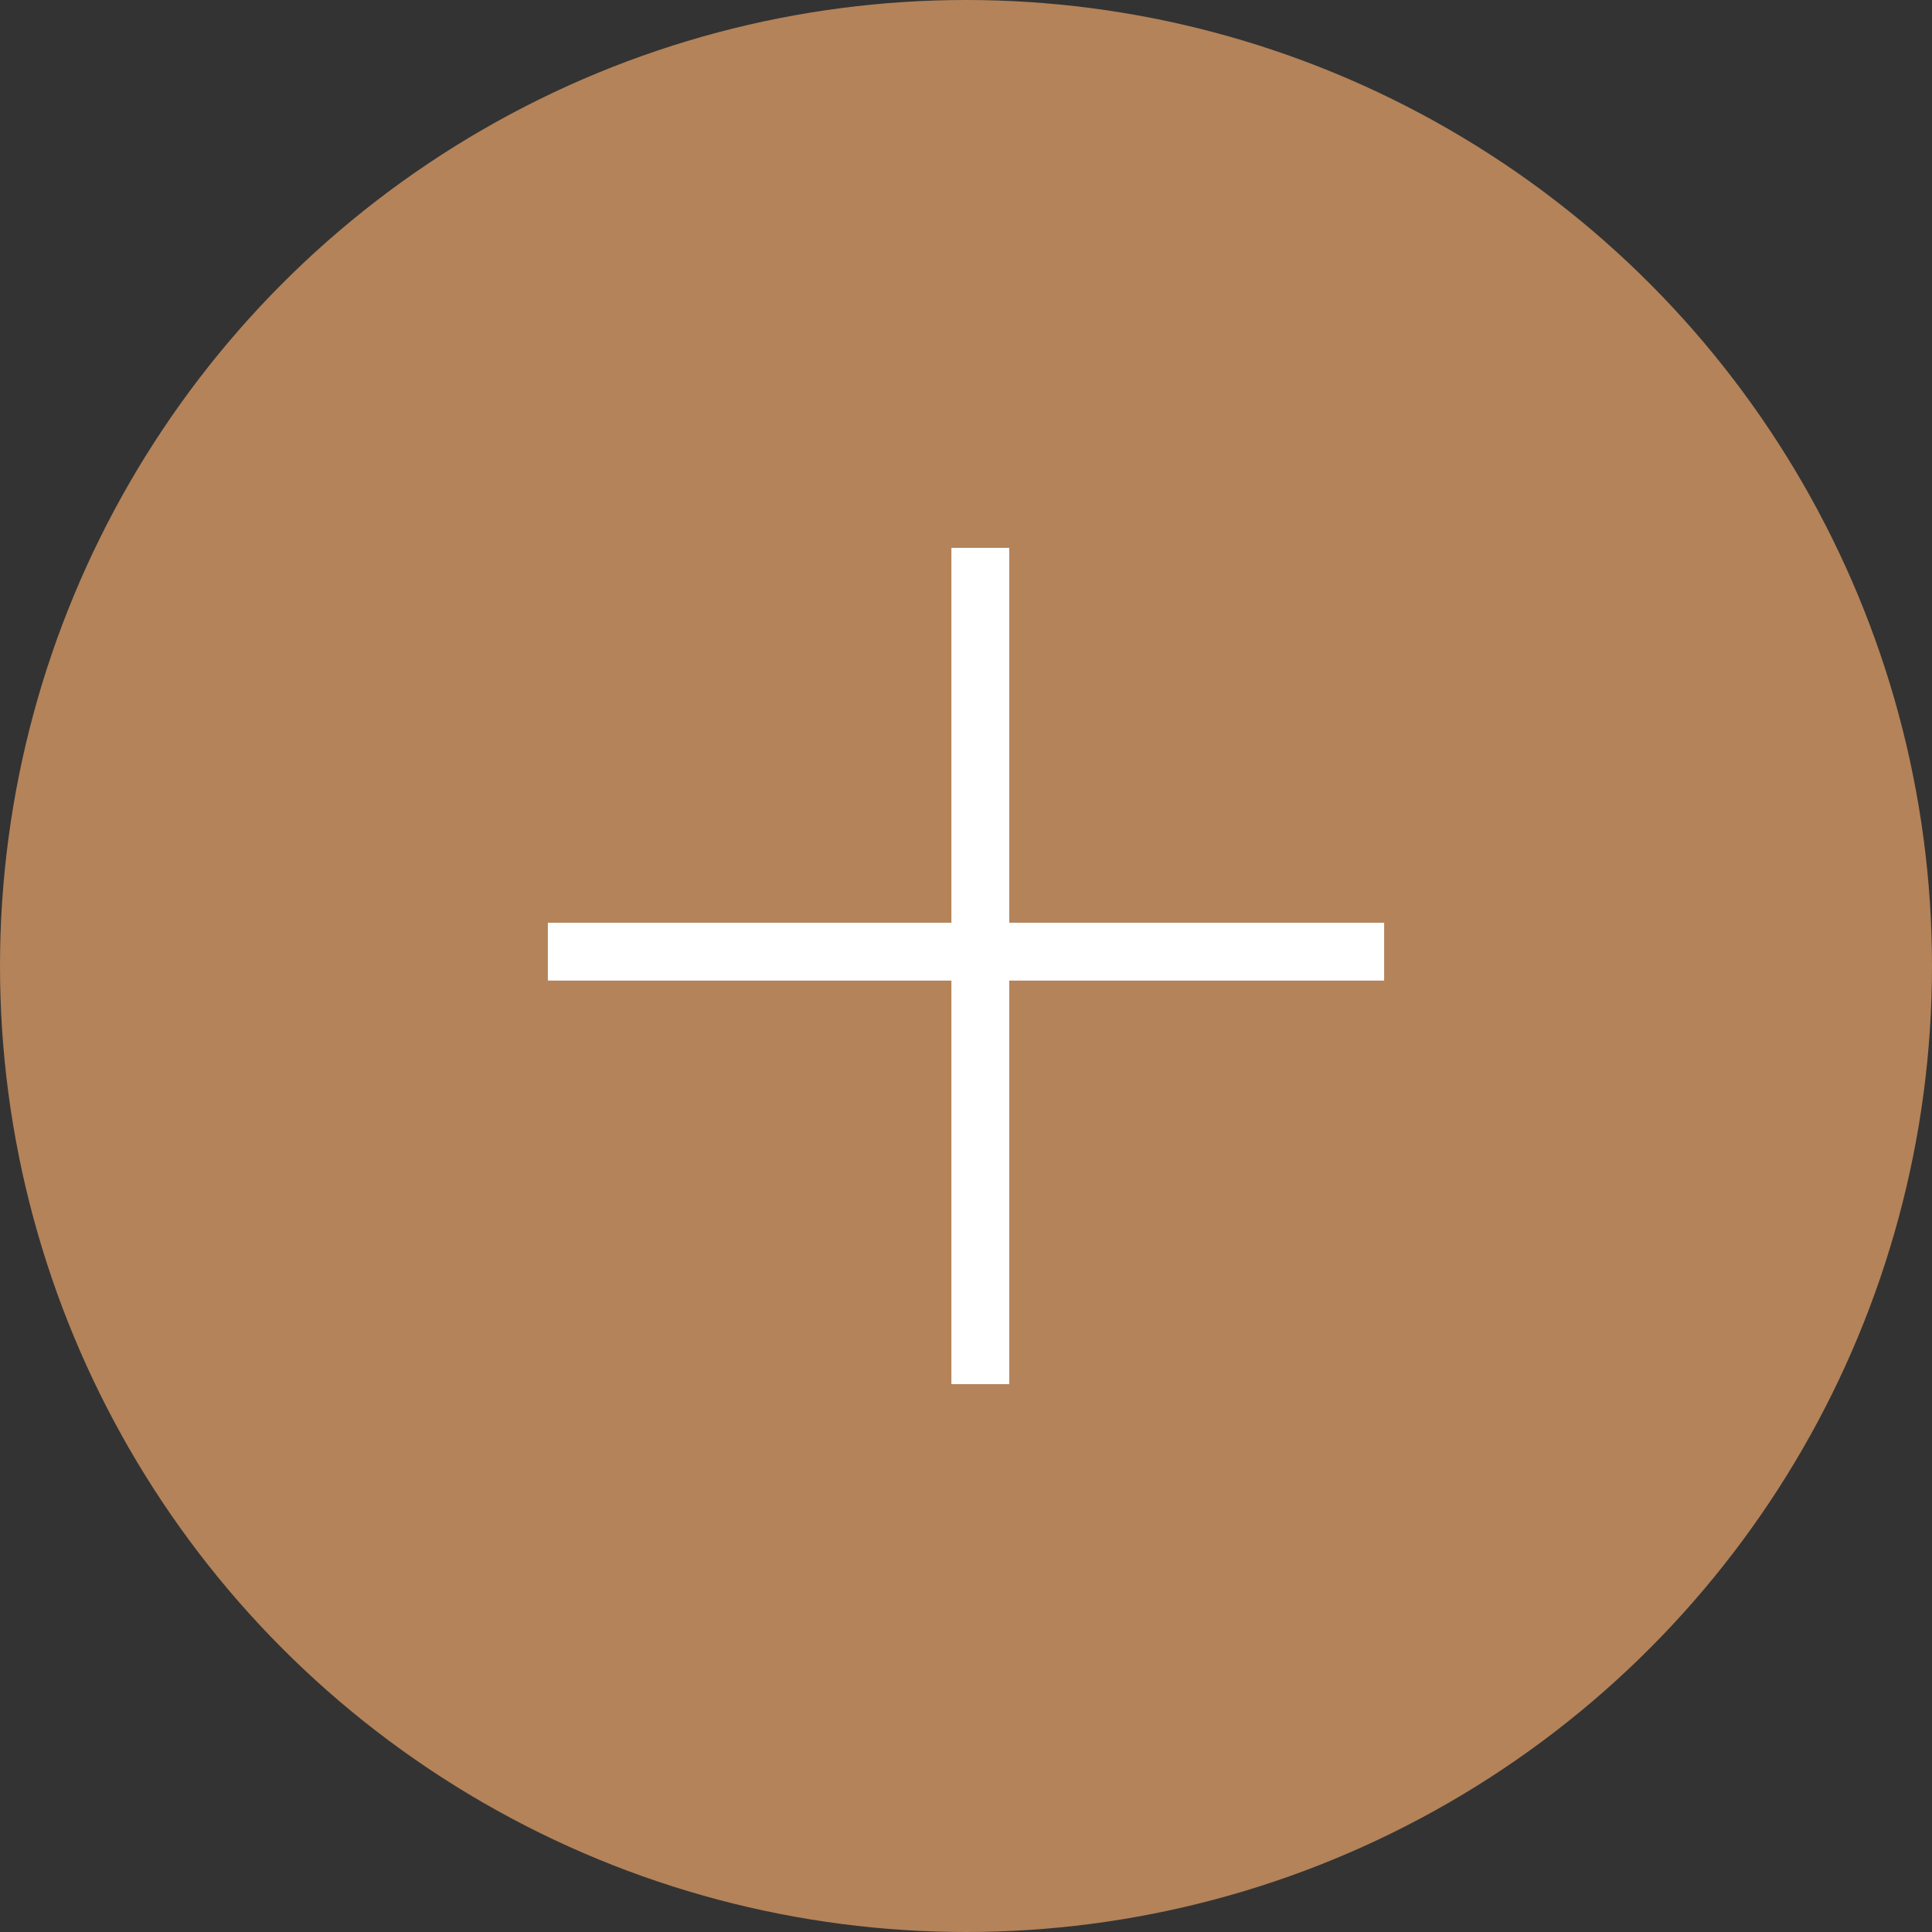<?xml version="1.0" encoding="UTF-8"?> <svg xmlns="http://www.w3.org/2000/svg" width="67" height="67" viewBox="0 0 67 67" fill="none"><rect x="0" y="0" width="67" height="67" fill="#333333" stroke="none"/><circle cx="33.5" cy="33.5" r="33.5" fill="#B48359"></circle><line x1="19" y1="33" x2="48" y2="33" stroke="white" stroke-width="2"></line><line x1="19" y1="33" x2="48" y2="33" stroke="white" stroke-width="2"></line><line x1="34" y1="48" x2="34" y2="19" stroke="white" stroke-width="2"></line><line x1="34" y1="48" x2="34" y2="19" stroke="white" stroke-width="2"></line></svg> 
